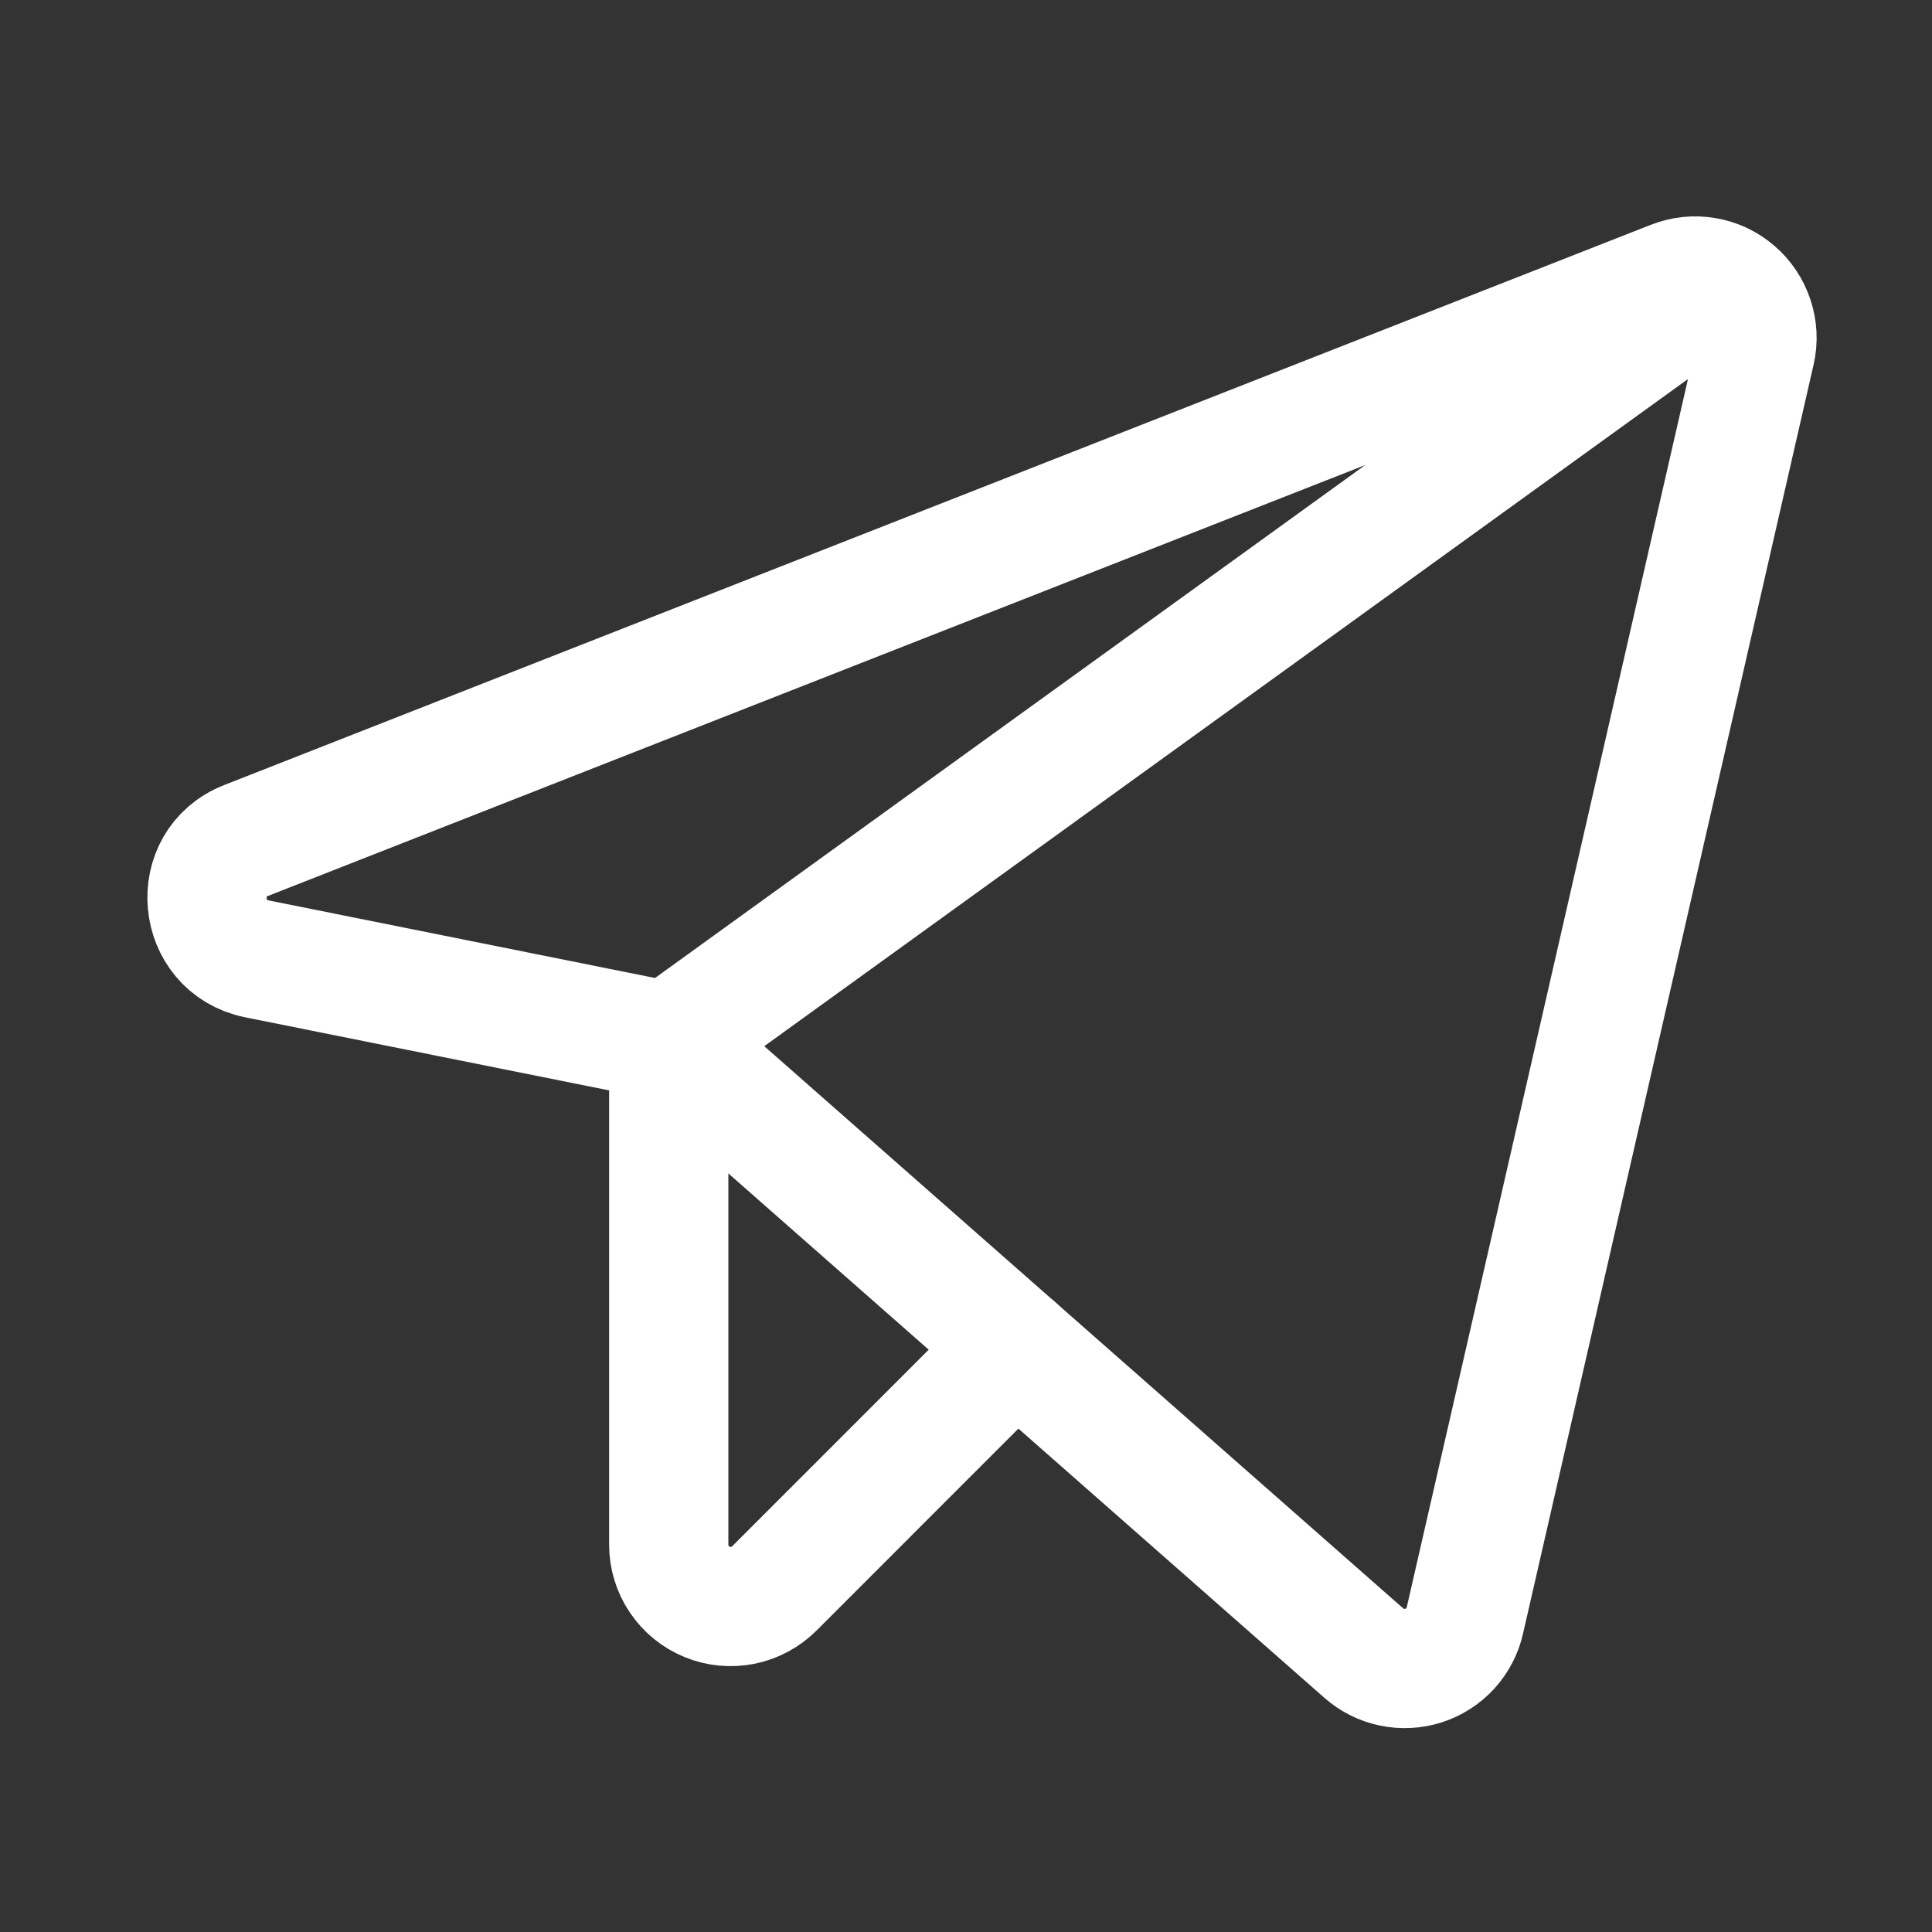 <svg width="28" height="28" viewBox="0 0 28 28" fill="none" xmlns="http://www.w3.org/2000/svg">
<rect x="0" y="0" width="28" height="28" fill="#333333" stroke="none"/>
<path d="M9.692 15.095L19.763 23.956C19.879 24.059 20.02 24.13 20.173 24.162C20.325 24.194 20.483 24.186 20.631 24.139C20.779 24.091 20.912 24.006 21.017 23.892C21.122 23.777 21.196 23.637 21.23 23.486L25.442 5.091C25.478 4.933 25.47 4.768 25.418 4.614C25.367 4.46 25.275 4.322 25.152 4.217C25.029 4.111 24.88 4.04 24.72 4.013C24.56 3.985 24.395 4.002 24.244 4.061L3.564 12.182C2.735 12.507 2.847 13.717 3.721 13.896L9.692 15.095Z" stroke="white" stroke-width="1.728" stroke-linecap="round" stroke-linejoin="round"/>
<path d="M9.692 15.096L24.939 4.084" stroke="white" stroke-width="1.728" stroke-linecap="round" stroke-linejoin="round"/>
<path d="M14.722 19.52L11.227 23.016C11.102 23.142 10.942 23.229 10.768 23.265C10.594 23.3 10.414 23.284 10.249 23.216C10.085 23.149 9.944 23.035 9.845 22.887C9.745 22.74 9.692 22.566 9.692 22.388V15.095" stroke="white" stroke-width="1.728" stroke-linecap="round" stroke-linejoin="round"/>
</svg>
